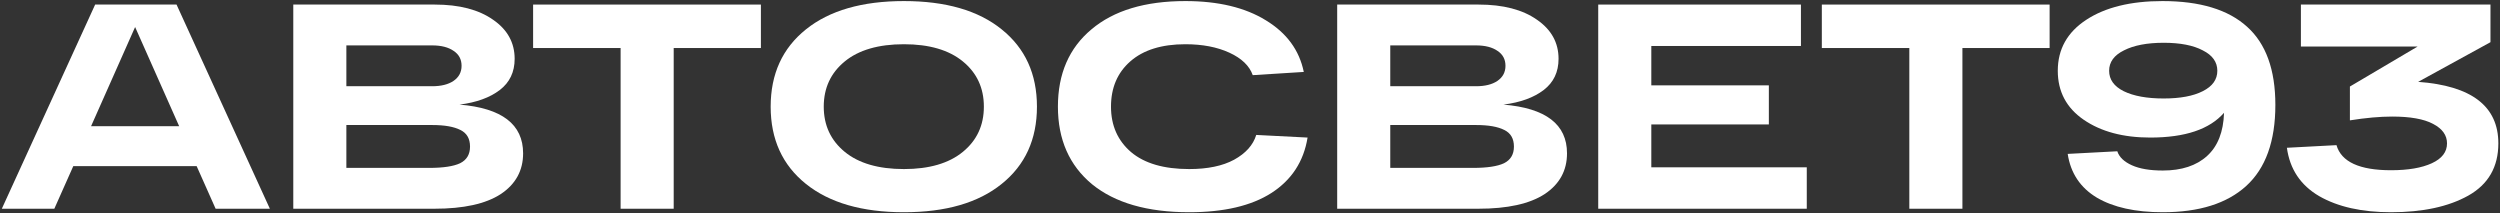 <?xml version="1.0" encoding="UTF-8"?> <svg xmlns="http://www.w3.org/2000/svg" width="1301" height="111" viewBox="0 0 1301 111" fill="none"><rect x="0" y="0" width="1301" height="111" fill="#333333" stroke="none"/><path d="M1125.36 0.556C1144.89 0.556 1159.56 5.008 1169.38 13.912C1179.19 22.715 1184.1 36.274 1184.1 54.589C1184.1 73.511 1179.04 87.576 1168.92 96.784C1158.91 105.891 1144.44 110.444 1125.51 110.444C1111.25 110.444 1099.81 107.914 1091.21 102.855C1082.61 97.695 1077.55 90.106 1076.03 80.088L1101.84 78.722C1102.85 81.758 1105.38 84.186 1109.43 86.007C1113.47 87.829 1118.84 88.74 1125.51 88.74C1135.33 88.74 1143.02 86.21 1148.58 81.151C1154.15 76.091 1157.08 68.603 1157.39 58.687C1149.9 67.288 1137.1 71.588 1118.99 71.588C1104.92 71.588 1093.39 68.502 1084.38 62.33C1075.38 56.158 1070.87 47.658 1070.87 36.831C1070.87 25.599 1075.83 16.745 1085.75 10.27C1095.66 3.794 1108.87 0.556 1125.36 0.556ZM1125.97 51.25C1134.57 51.25 1141.35 49.985 1146.31 47.456C1151.37 44.926 1153.9 41.384 1153.9 36.831C1153.9 32.278 1151.37 28.736 1146.31 26.206C1141.35 23.576 1134.57 22.26 1125.97 22.26C1117.37 22.26 1110.49 23.576 1105.33 26.206C1100.17 28.736 1097.59 32.278 1097.59 36.831C1097.59 41.384 1100.12 44.926 1105.18 47.456C1110.34 49.985 1117.27 51.25 1125.97 51.25Z" fill="white"></path><path d="M1258.4 42.598C1286.23 44.622 1300.14 55.297 1300.14 74.624C1300.14 86.867 1294.93 95.924 1284.51 101.792C1274.19 107.56 1260.78 110.444 1244.29 110.444C1229.11 110.444 1216.66 107.661 1206.95 102.096C1197.23 96.429 1191.62 88.031 1190.1 76.9L1215.9 75.534C1218.43 84.237 1227.89 88.588 1244.29 88.588C1253.19 88.588 1260.27 87.373 1265.54 84.945C1270.8 82.516 1273.43 79.076 1273.43 74.624C1273.43 70.374 1271 66.984 1266.14 64.454C1261.39 61.925 1254.3 60.66 1244.89 60.66C1238.52 60.66 1231.18 61.318 1222.89 62.633V45.027L1258.1 24.233H1197.39V2.377H1296.04V21.956L1258.4 42.598Z" fill="white"></path><path d="M948.079 24.992V2.377H1066.62V24.992H1021.24V108.623H993.613V24.992H948.079Z" fill="white"></path><path d="M831.72 108.622V2.377H937.206V23.929H859.343V44.42H920.511V64.758H859.343V87.07H940.242V108.622H831.72Z" fill="white"></path><path d="M782.385 54.437C804.444 56.258 815.473 64.707 815.473 79.784C815.473 88.79 811.578 95.873 803.786 101.033C795.995 106.093 784.51 108.622 769.332 108.622H695.871V2.377H769.484C782.233 2.377 792.352 5.008 799.84 10.269C807.328 15.43 811.072 22.209 811.072 30.608C811.072 37.488 808.491 42.902 803.331 46.848C798.17 50.794 791.188 53.324 782.385 54.437ZM723.495 23.626V44.875H768.118C772.773 44.875 776.466 43.964 779.198 42.143C782.031 40.22 783.448 37.59 783.448 34.25C783.448 30.911 782.082 28.331 779.35 26.51C776.618 24.587 772.874 23.626 768.118 23.626H723.495ZM766.6 87.373C773.886 87.373 779.248 86.564 782.689 84.945C786.129 83.225 787.849 80.341 787.849 76.293C787.849 72.145 786.18 69.261 782.841 67.642C779.501 65.922 774.594 65.062 768.118 65.062H723.495V87.373H766.6Z" fill="white"></path><path d="M653.749 70.222L680.462 71.588C678.439 84.034 672.165 93.647 661.642 100.427C651.219 107.105 636.952 110.444 618.84 110.444C597.085 110.444 580.237 105.587 568.297 95.873C556.459 86.058 550.539 72.6 550.539 55.5C550.539 38.399 556.357 24.992 567.994 15.278C579.63 5.463 595.921 0.556 616.867 0.556C633.967 0.556 647.931 3.895 658.758 10.573C669.585 17.15 676.162 26.105 678.489 37.438L651.928 39.108C650.208 34.251 646.16 30.355 639.785 27.421C633.411 24.486 625.771 23.019 616.867 23.019C604.522 23.019 594.96 26.004 588.18 31.974C581.502 37.843 578.163 45.685 578.163 55.5C578.163 65.315 581.654 73.207 588.636 79.177C595.618 85.046 605.686 87.981 618.84 87.981C628.453 87.981 636.244 86.362 642.214 83.124C648.285 79.785 652.13 75.484 653.749 70.222Z" fill="white"></path><path d="M419.419 95.721C407.175 85.906 401.054 72.499 401.054 55.5C401.054 38.501 407.175 25.093 419.419 15.278C431.663 5.463 448.662 0.556 470.417 0.556C492.172 0.556 509.121 5.463 521.263 15.278C533.507 25.093 539.628 38.501 539.628 55.5C539.628 72.499 533.507 85.906 521.263 95.721C509.121 105.536 492.172 110.444 470.417 110.444C448.662 110.444 431.663 105.536 419.419 95.721ZM439.606 31.974C432.32 37.944 428.678 45.786 428.678 55.5C428.678 65.214 432.32 73.056 439.606 79.026C446.891 84.996 457.162 87.981 470.417 87.981C483.571 87.981 493.791 84.996 501.076 79.026C508.362 73.056 512.005 65.214 512.005 55.5C512.005 45.786 508.362 37.944 501.076 31.974C493.791 26.004 483.571 23.019 470.417 23.019C457.162 23.019 446.891 26.004 439.606 31.974Z" fill="white"></path><path d="M277.433 24.992V2.377H395.972V24.992H350.59V108.623H322.966V24.992H277.433Z" fill="white"></path><path d="M239.139 54.437C261.198 56.258 272.227 64.707 272.227 79.784C272.227 88.79 268.332 95.873 260.54 101.033C252.749 106.093 241.264 108.622 226.086 108.622H152.625V2.377H226.238C238.987 2.377 249.106 5.008 256.594 10.269C264.082 15.43 267.826 22.209 267.826 30.608C267.826 37.488 265.245 42.902 260.085 46.848C254.924 50.794 247.942 53.324 239.139 54.437ZM180.249 23.626V44.875H224.872C229.527 44.875 233.22 43.964 235.952 42.143C238.785 40.22 240.202 37.59 240.202 34.25C240.202 30.911 238.836 28.331 236.104 26.51C233.372 24.587 229.628 23.626 224.872 23.626H180.249ZM223.354 87.373C230.64 87.373 236.002 86.564 239.443 84.945C242.883 83.225 244.603 80.341 244.603 76.293C244.603 72.145 242.934 69.261 239.595 67.642C236.255 65.922 231.348 65.062 224.872 65.062H180.249V87.373H223.354Z" fill="white"></path><path d="M112.205 108.622L102.339 86.463H38.136L28.27 108.622H0.95L49.52 2.377H91.866L140.436 108.622H112.205ZM47.395 65.669H93.232L70.313 14.064L47.395 65.669Z" fill="white"></path></svg> 